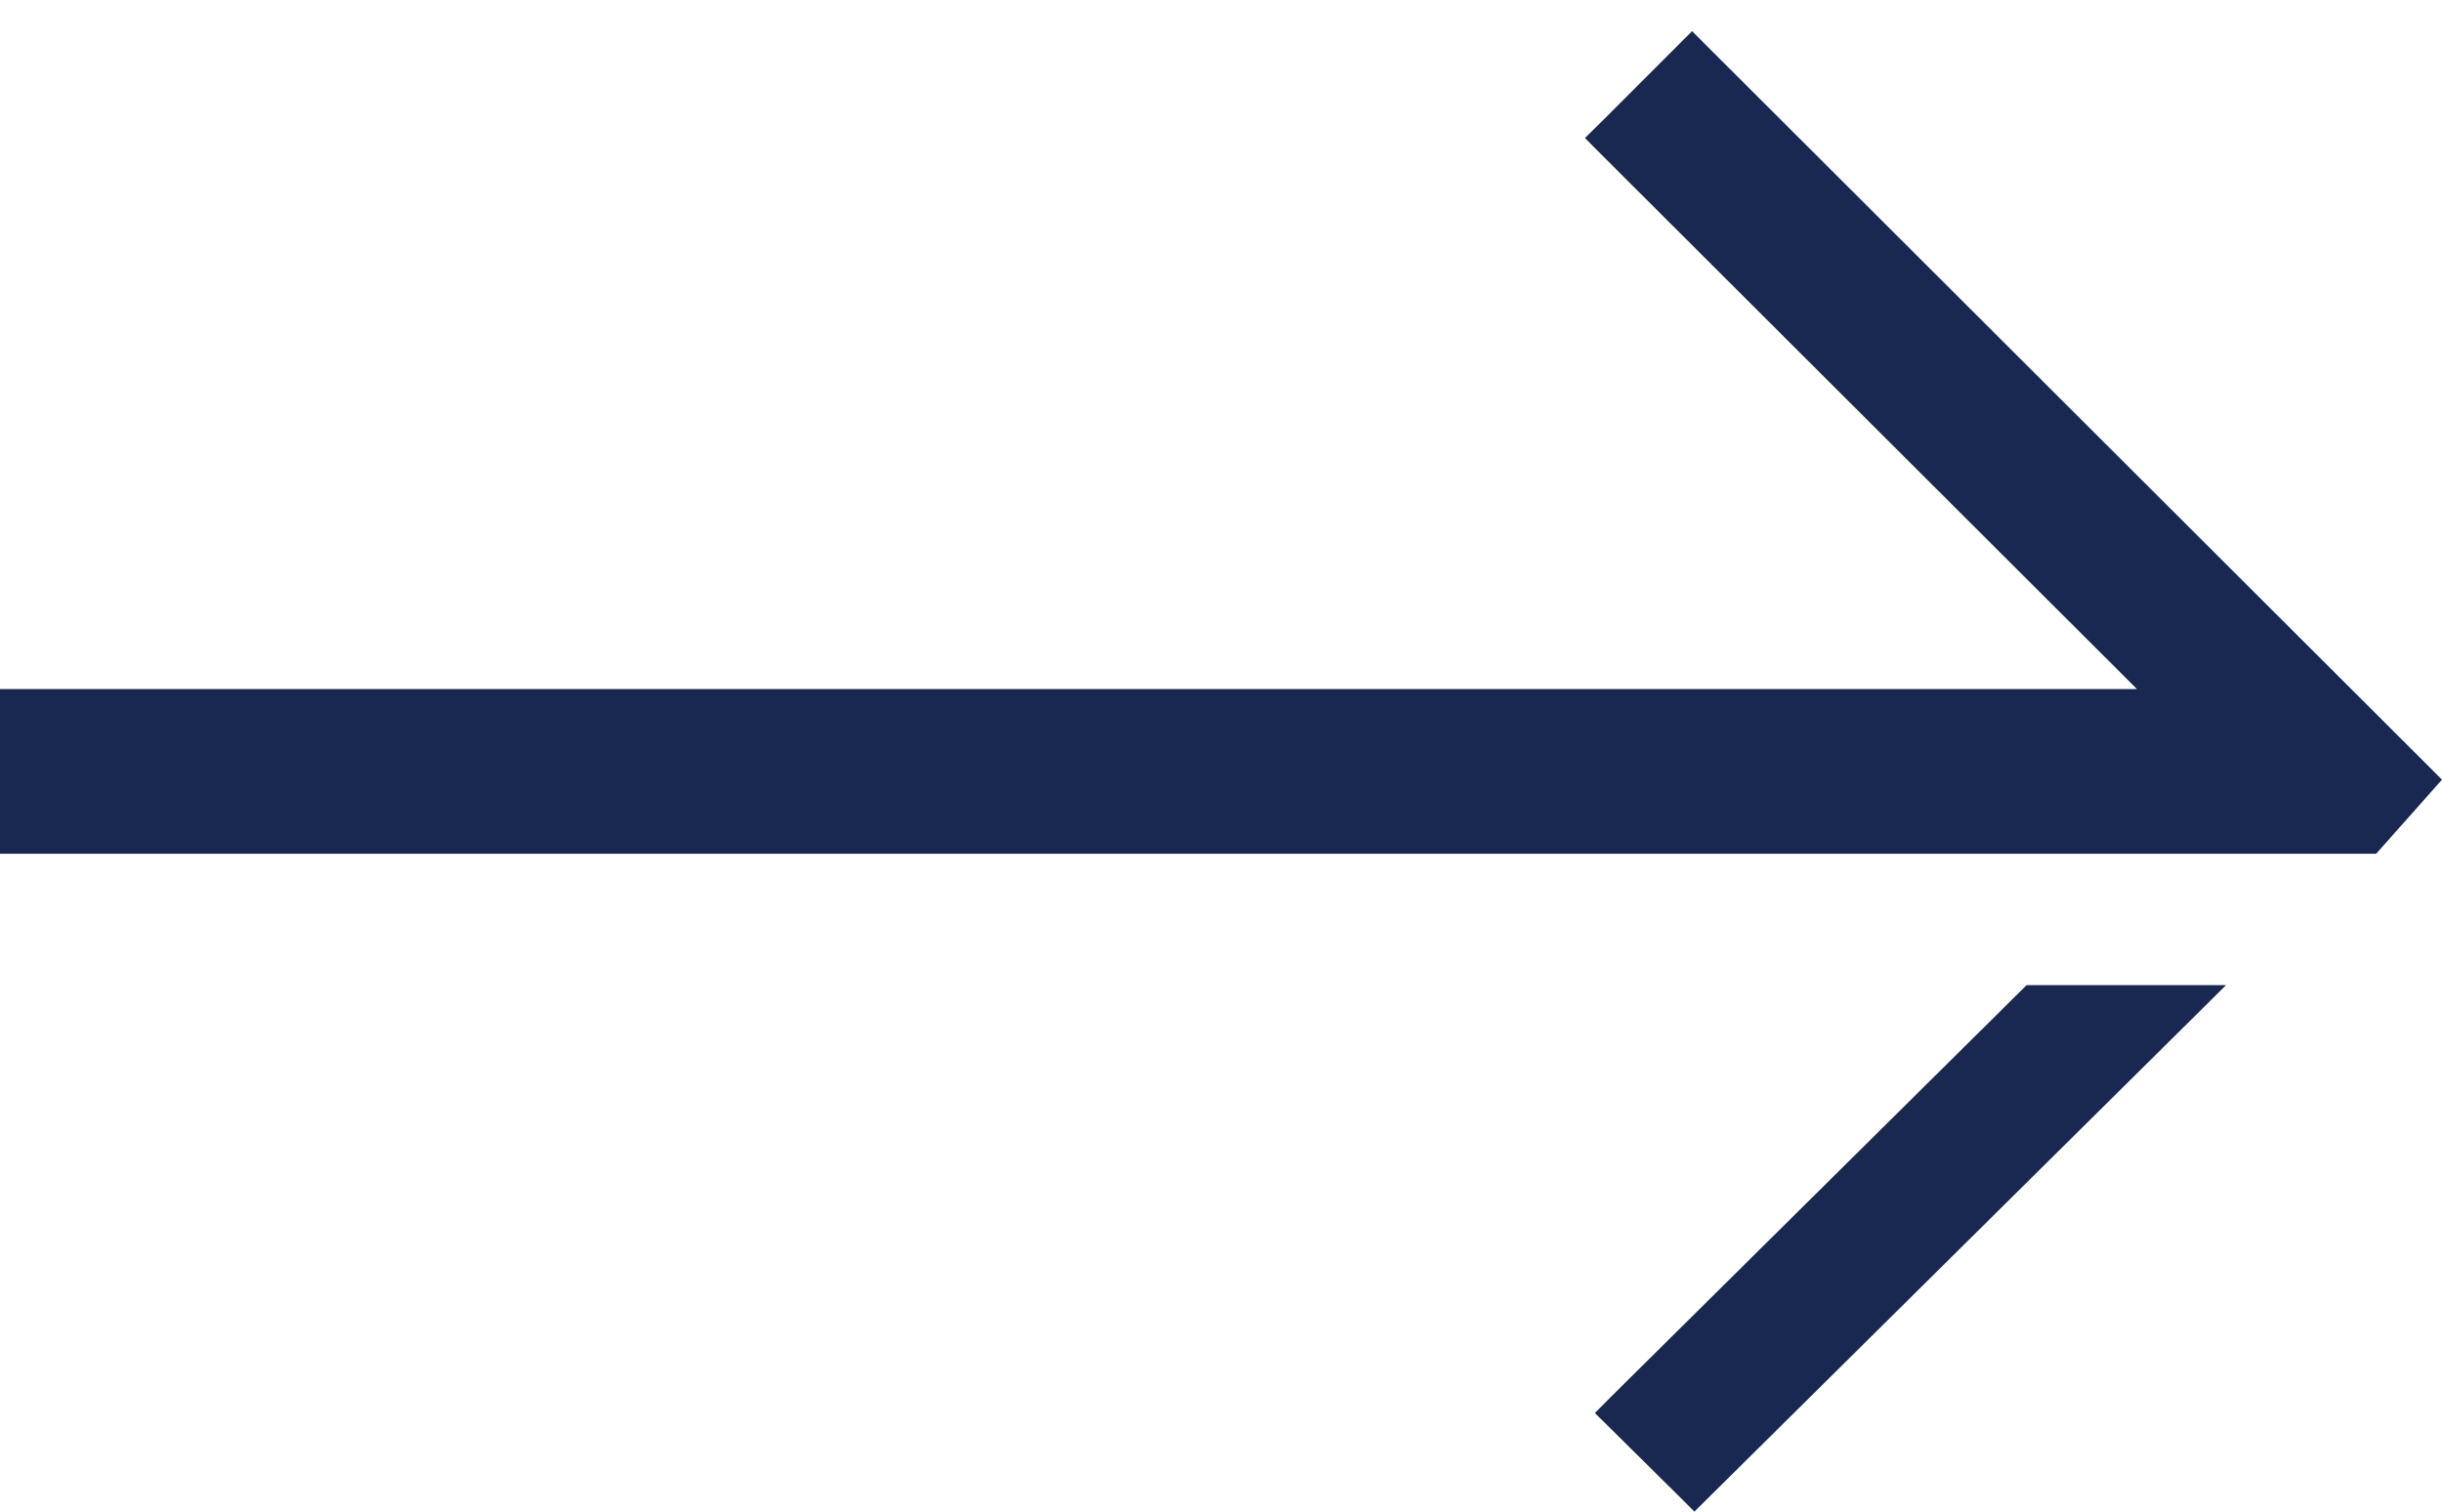<?xml version="1.0" encoding="UTF-8"?>
<svg width="21px" height="13px" viewBox="0 0 21 13" version="1.1" xmlns="http://www.w3.org/2000/svg" xmlns:xlink="http://www.w3.org/1999/xlink">
    <!-- Generator: Sketch 52.2 (67145) - http://www.bohemiancoding.com/sketch -->
    <title>more-teal-arrow.16f5b77b</title>
    <desc>Created with Sketch.</desc>
    <g id="iPad-Portriat" stroke="none" stroke-width="1" fill="none" fill-rule="evenodd">
        <g id="Blog_Article_Page-Copy" transform="translate(-1305, -4462)" fill="#192851" fill-rule="nonzero">
            <g id="more-teal-arrow.16f5b77b" transform="translate(1315.5, 4468.5) rotate(-180) translate(-1315.5, -4468.5) translate(1305, 4462)">
                <path d="M14.692,0.141 L21,6.437 L20.434,7.074 L0,7.074 L2.33146835e-15,5.658 L18.377,5.658 L13.772,1.062 L13.63,0.919 L13.772,0.779 L14.409,0.142 L14.551,-1.13686838e-12 L14.692,0.141 Z M17.428,8.204 L19.143,8.204 L18.999,8.347 L14.714,12.59 L14.571,12.732 L14.429,12.59 L13.857,12.024 L13.715,11.884 L13.857,11.741 L17.428,8.204 Z" id="Shape" transform="translate(10.5, 6.366) rotate(-180) translate(-10.5, -6.366) "></path>
            </g>
        </g>
    </g>
</svg>